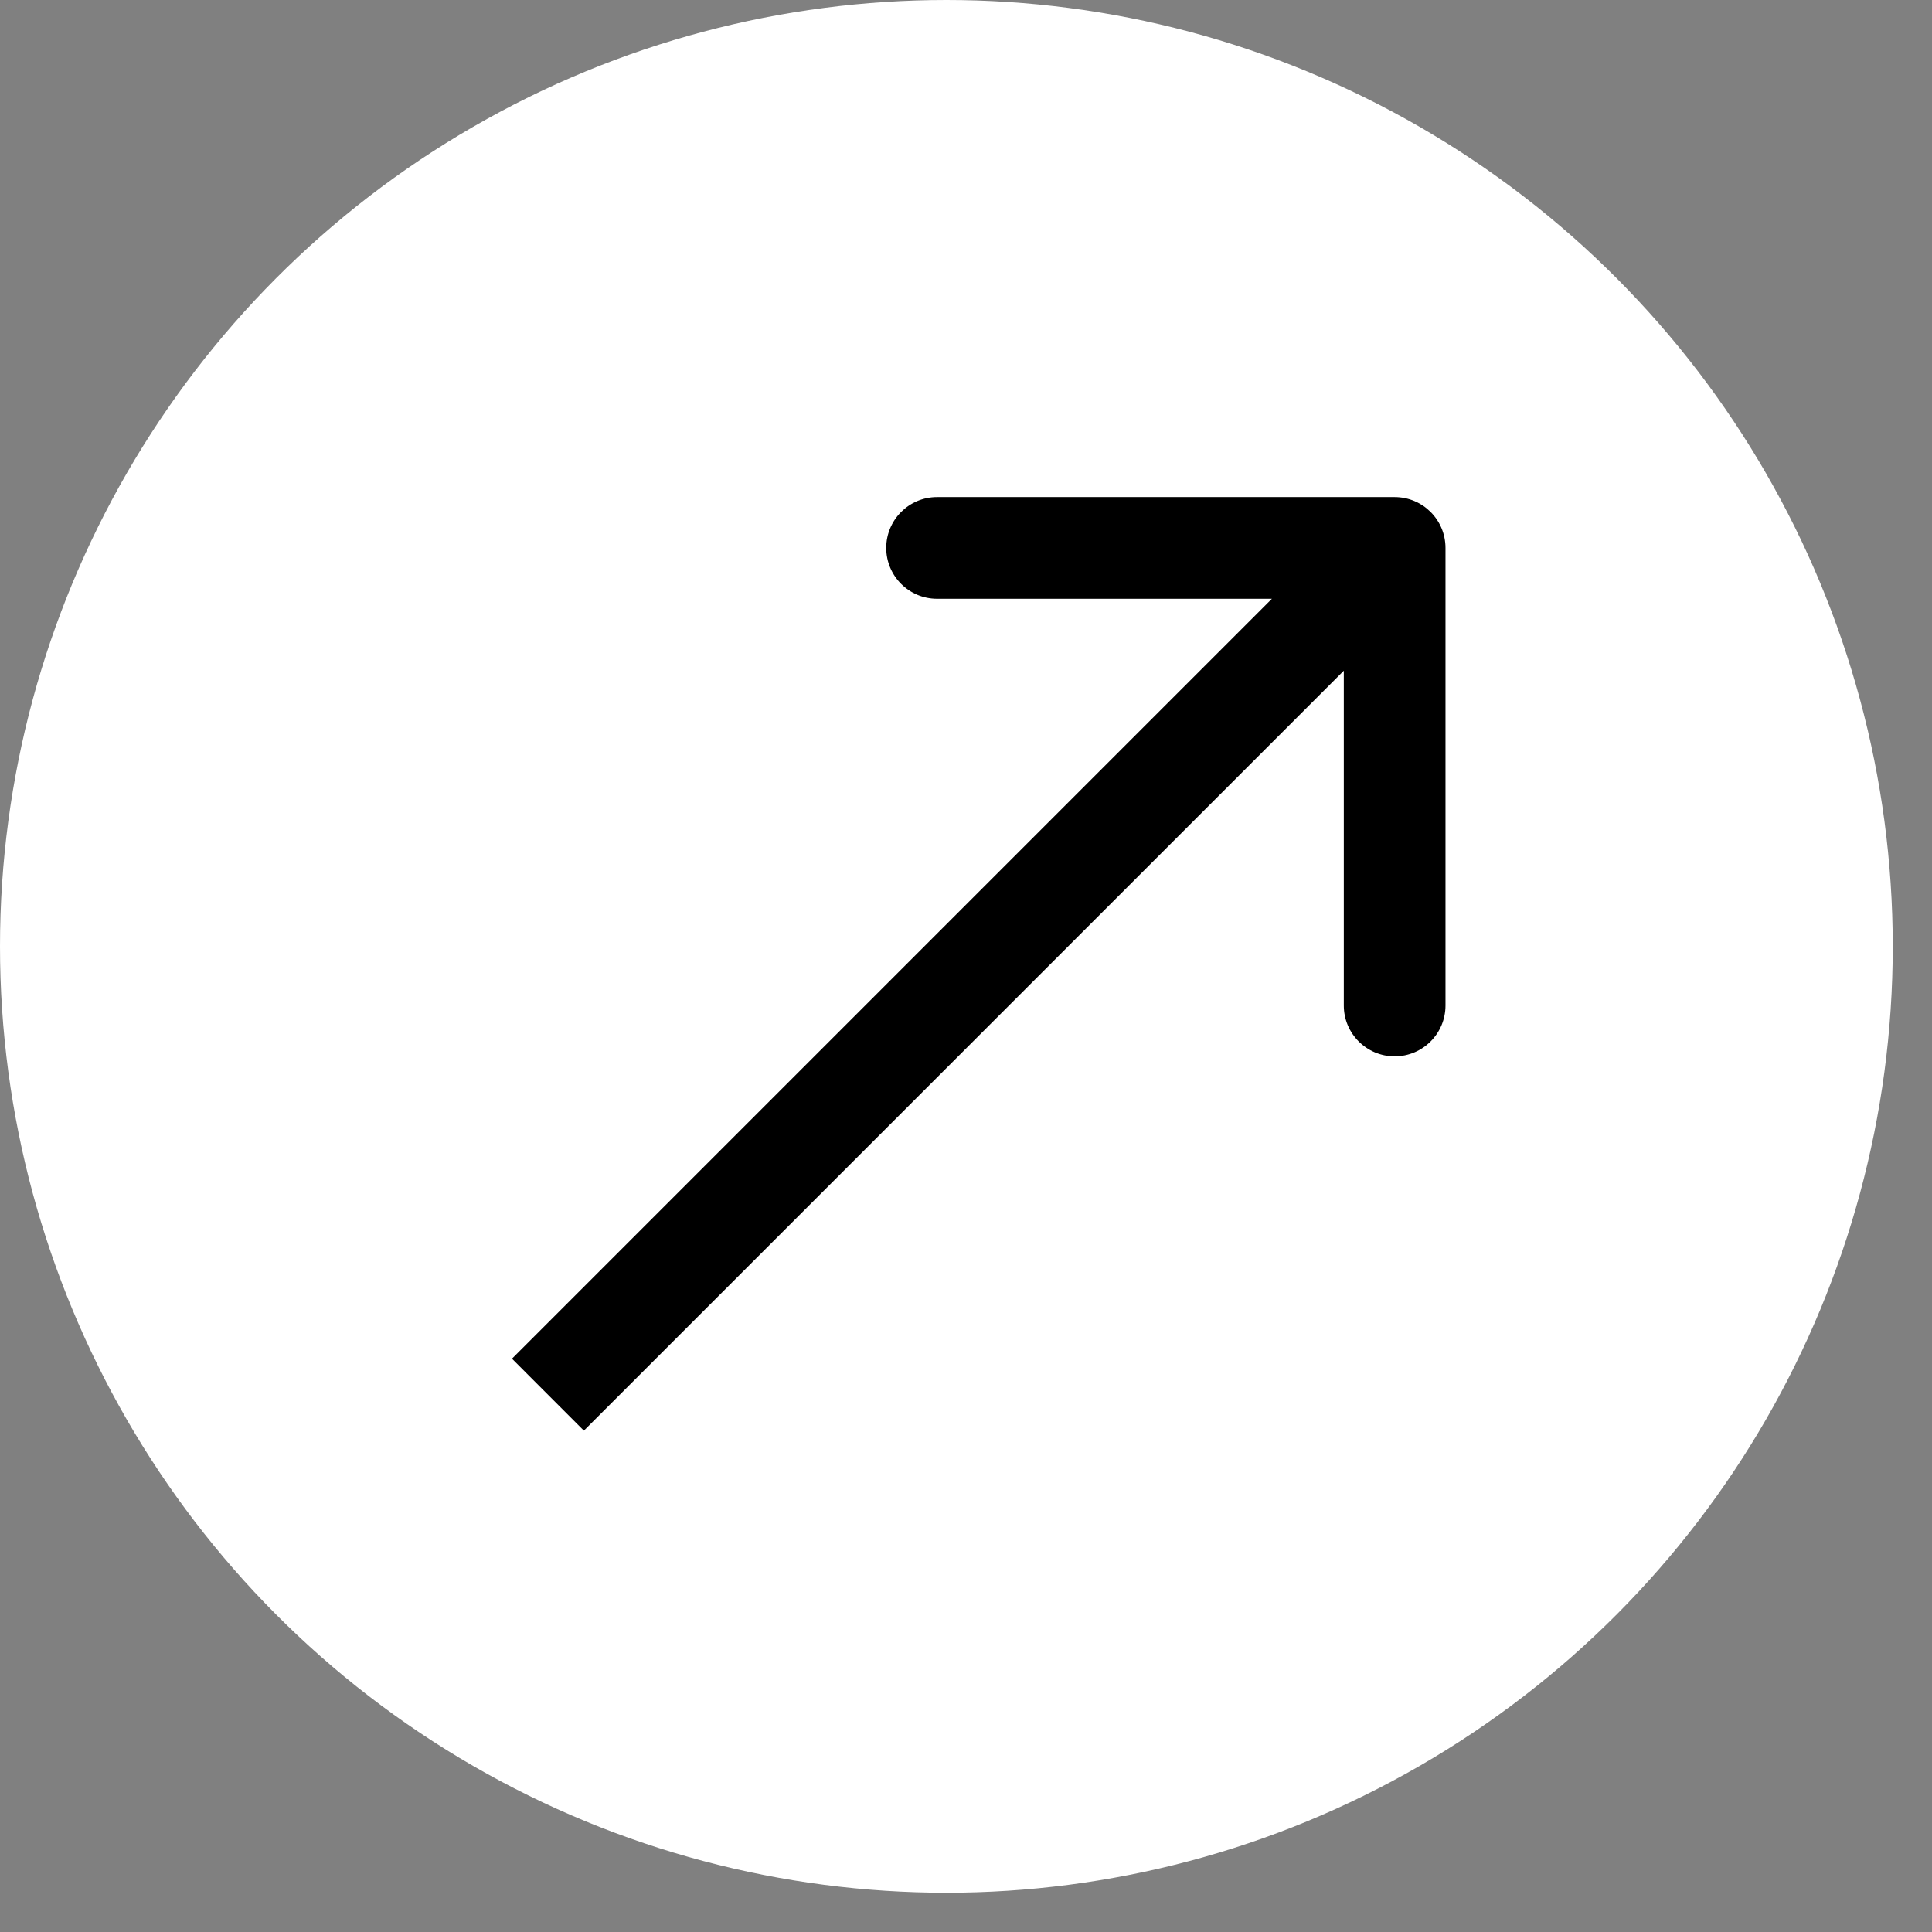 <svg width="38" height="38" viewBox="0 0 38 38" fill="none" xmlns="http://www.w3.org/2000/svg">
<rect x="0" y="0" width="38" height="38" fill="#808080" stroke="none"/>
<circle cx="18.614" cy="18.614" r="18.614" fill="white"/>
<path d="M28.431 10.777C28.431 10.224 27.984 9.777 27.431 9.777H18.431C17.879 9.777 17.431 10.224 17.431 10.777C17.431 11.329 17.879 11.777 18.431 11.777H26.431V19.777C26.431 20.329 26.879 20.777 27.431 20.777C27.984 20.777 28.431 20.329 28.431 19.777V10.777ZM11.484 28.139L28.139 11.484L26.724 10.07L10.07 26.724L11.484 28.139Z" fill="black"/>
</svg>
